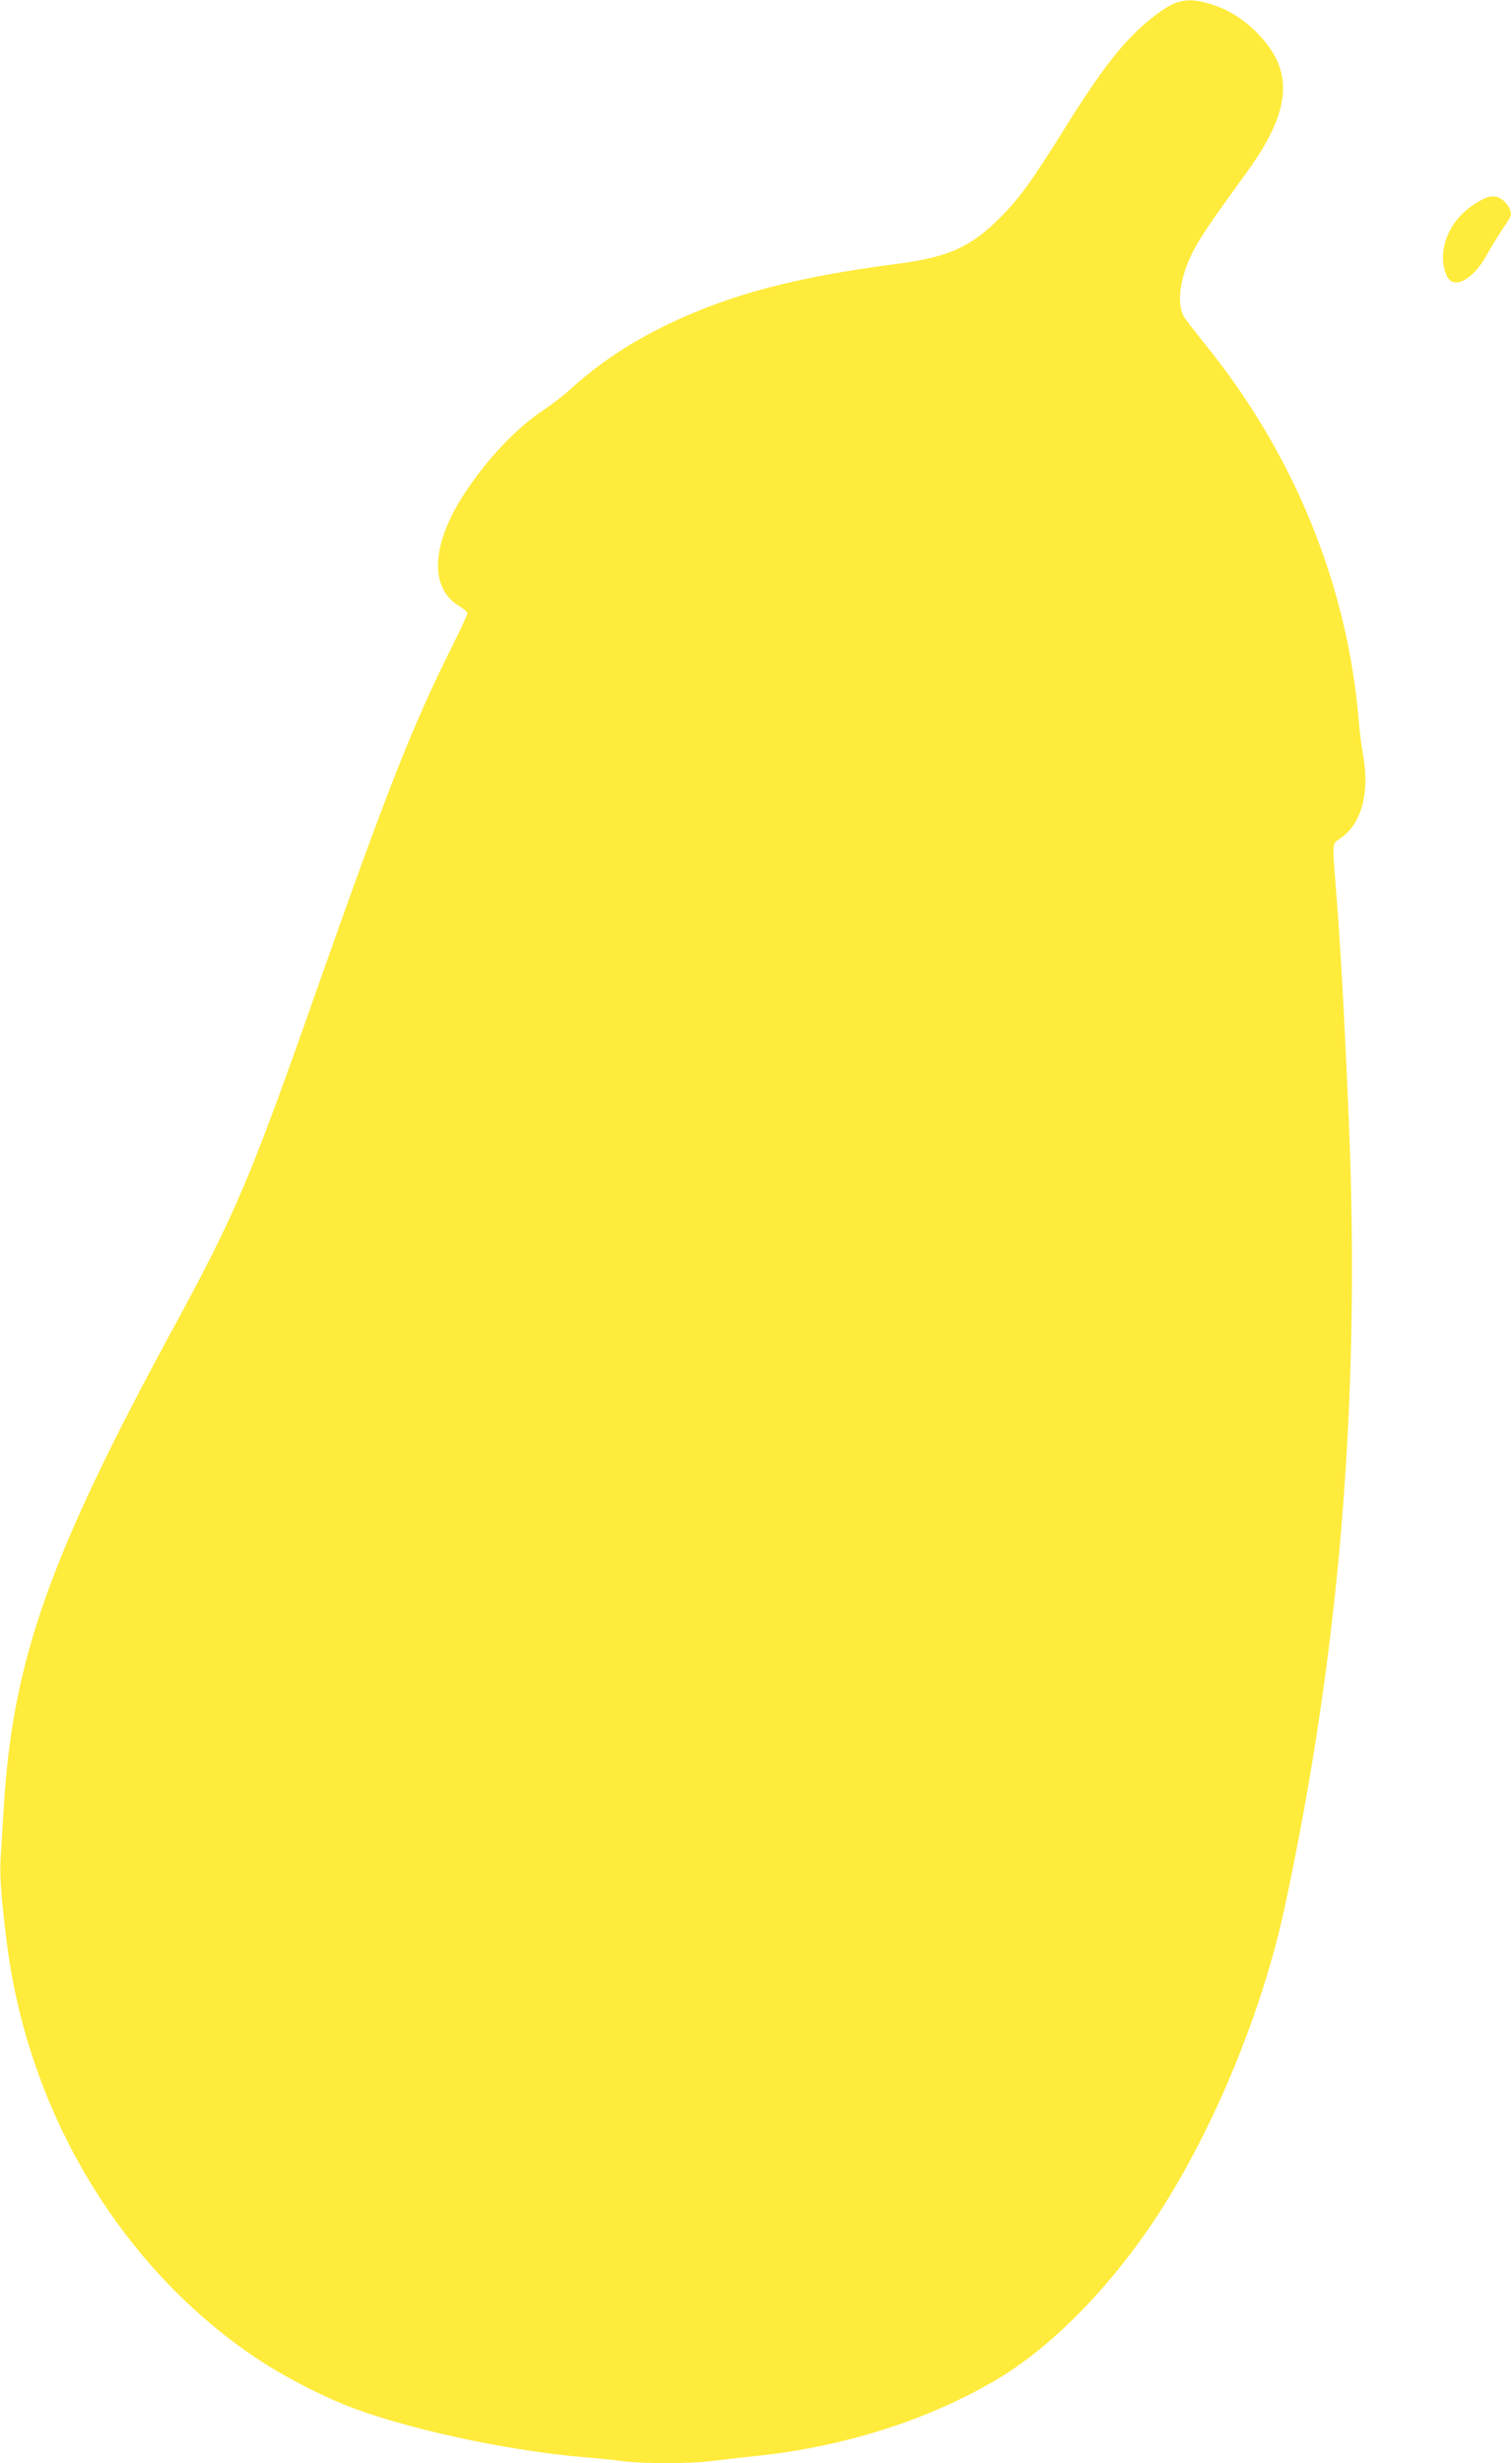 <?xml version="1.0" standalone="no"?>
<!DOCTYPE svg PUBLIC "-//W3C//DTD SVG 20010904//EN"
 "http://www.w3.org/TR/2001/REC-SVG-20010904/DTD/svg10.dtd">
<svg version="1.0" xmlns="http://www.w3.org/2000/svg"
 width="786pt" height="1280pt" viewBox="0 0 786 1280"
 preserveAspectRatio="xMidYMid meet">
<g transform="translate(0,1280) scale(0.1,-0.1)"
fill="#ffeb3b" stroke="none">
<path d="M6120 12788 c-50 -14 -153 -90 -234 -173 -95 -96 -198 -236 -348
-477 -170 -273 -237 -367 -338 -468 -149 -151 -271 -207 -529 -240 -531 -69
-873 -159 -1196 -314 -204 -98 -363 -205 -518 -346 -31 -28 -89 -72 -129 -99
-142 -93 -300 -260 -417 -441 -169 -261 -179 -485 -26 -578 25 -15 45 -33 45
-39 0 -7 -36 -84 -79 -171 -206 -410 -338 -747 -705 -1787 -341 -971 -423
-1164 -739 -1745 -652 -1200 -842 -1737 -888 -2510 -5 -91 -13 -208 -16 -260
-5 -92 3 -203 33 -440 113 -890 604 -1698 1314 -2166 122 -80 294 -170 437
-229 299 -121 839 -240 1258 -275 72 -6 163 -15 203 -21 95 -12 347 -12 442 1
41 5 145 17 230 26 458 47 888 182 1247 390 286 166 587 468 830 831 300 448
563 1079 682 1634 288 1345 394 2650 332 4104 -23 542 -43 895 -66 1185 -20
250 -22 233 25 265 108 75 151 235 116 431 -8 44 -17 115 -21 159 -55 713
-335 1403 -802 1978 -48 60 -95 120 -104 134 -46 69 -27 213 46 352 43 80 87
145 277 407 226 310 246 516 70 705 -74 80 -155 134 -247 164 -80 26 -127 30
-185 13z"/>
<path d="M7657 11734 c-131 -87 -190 -248 -136 -367 34 -76 138 -21 209 110
24 43 63 107 87 142 41 59 43 66 32 93 -6 16 -23 38 -37 48 -40 32 -79 25
-155 -26z"/>
</g>
</svg>
